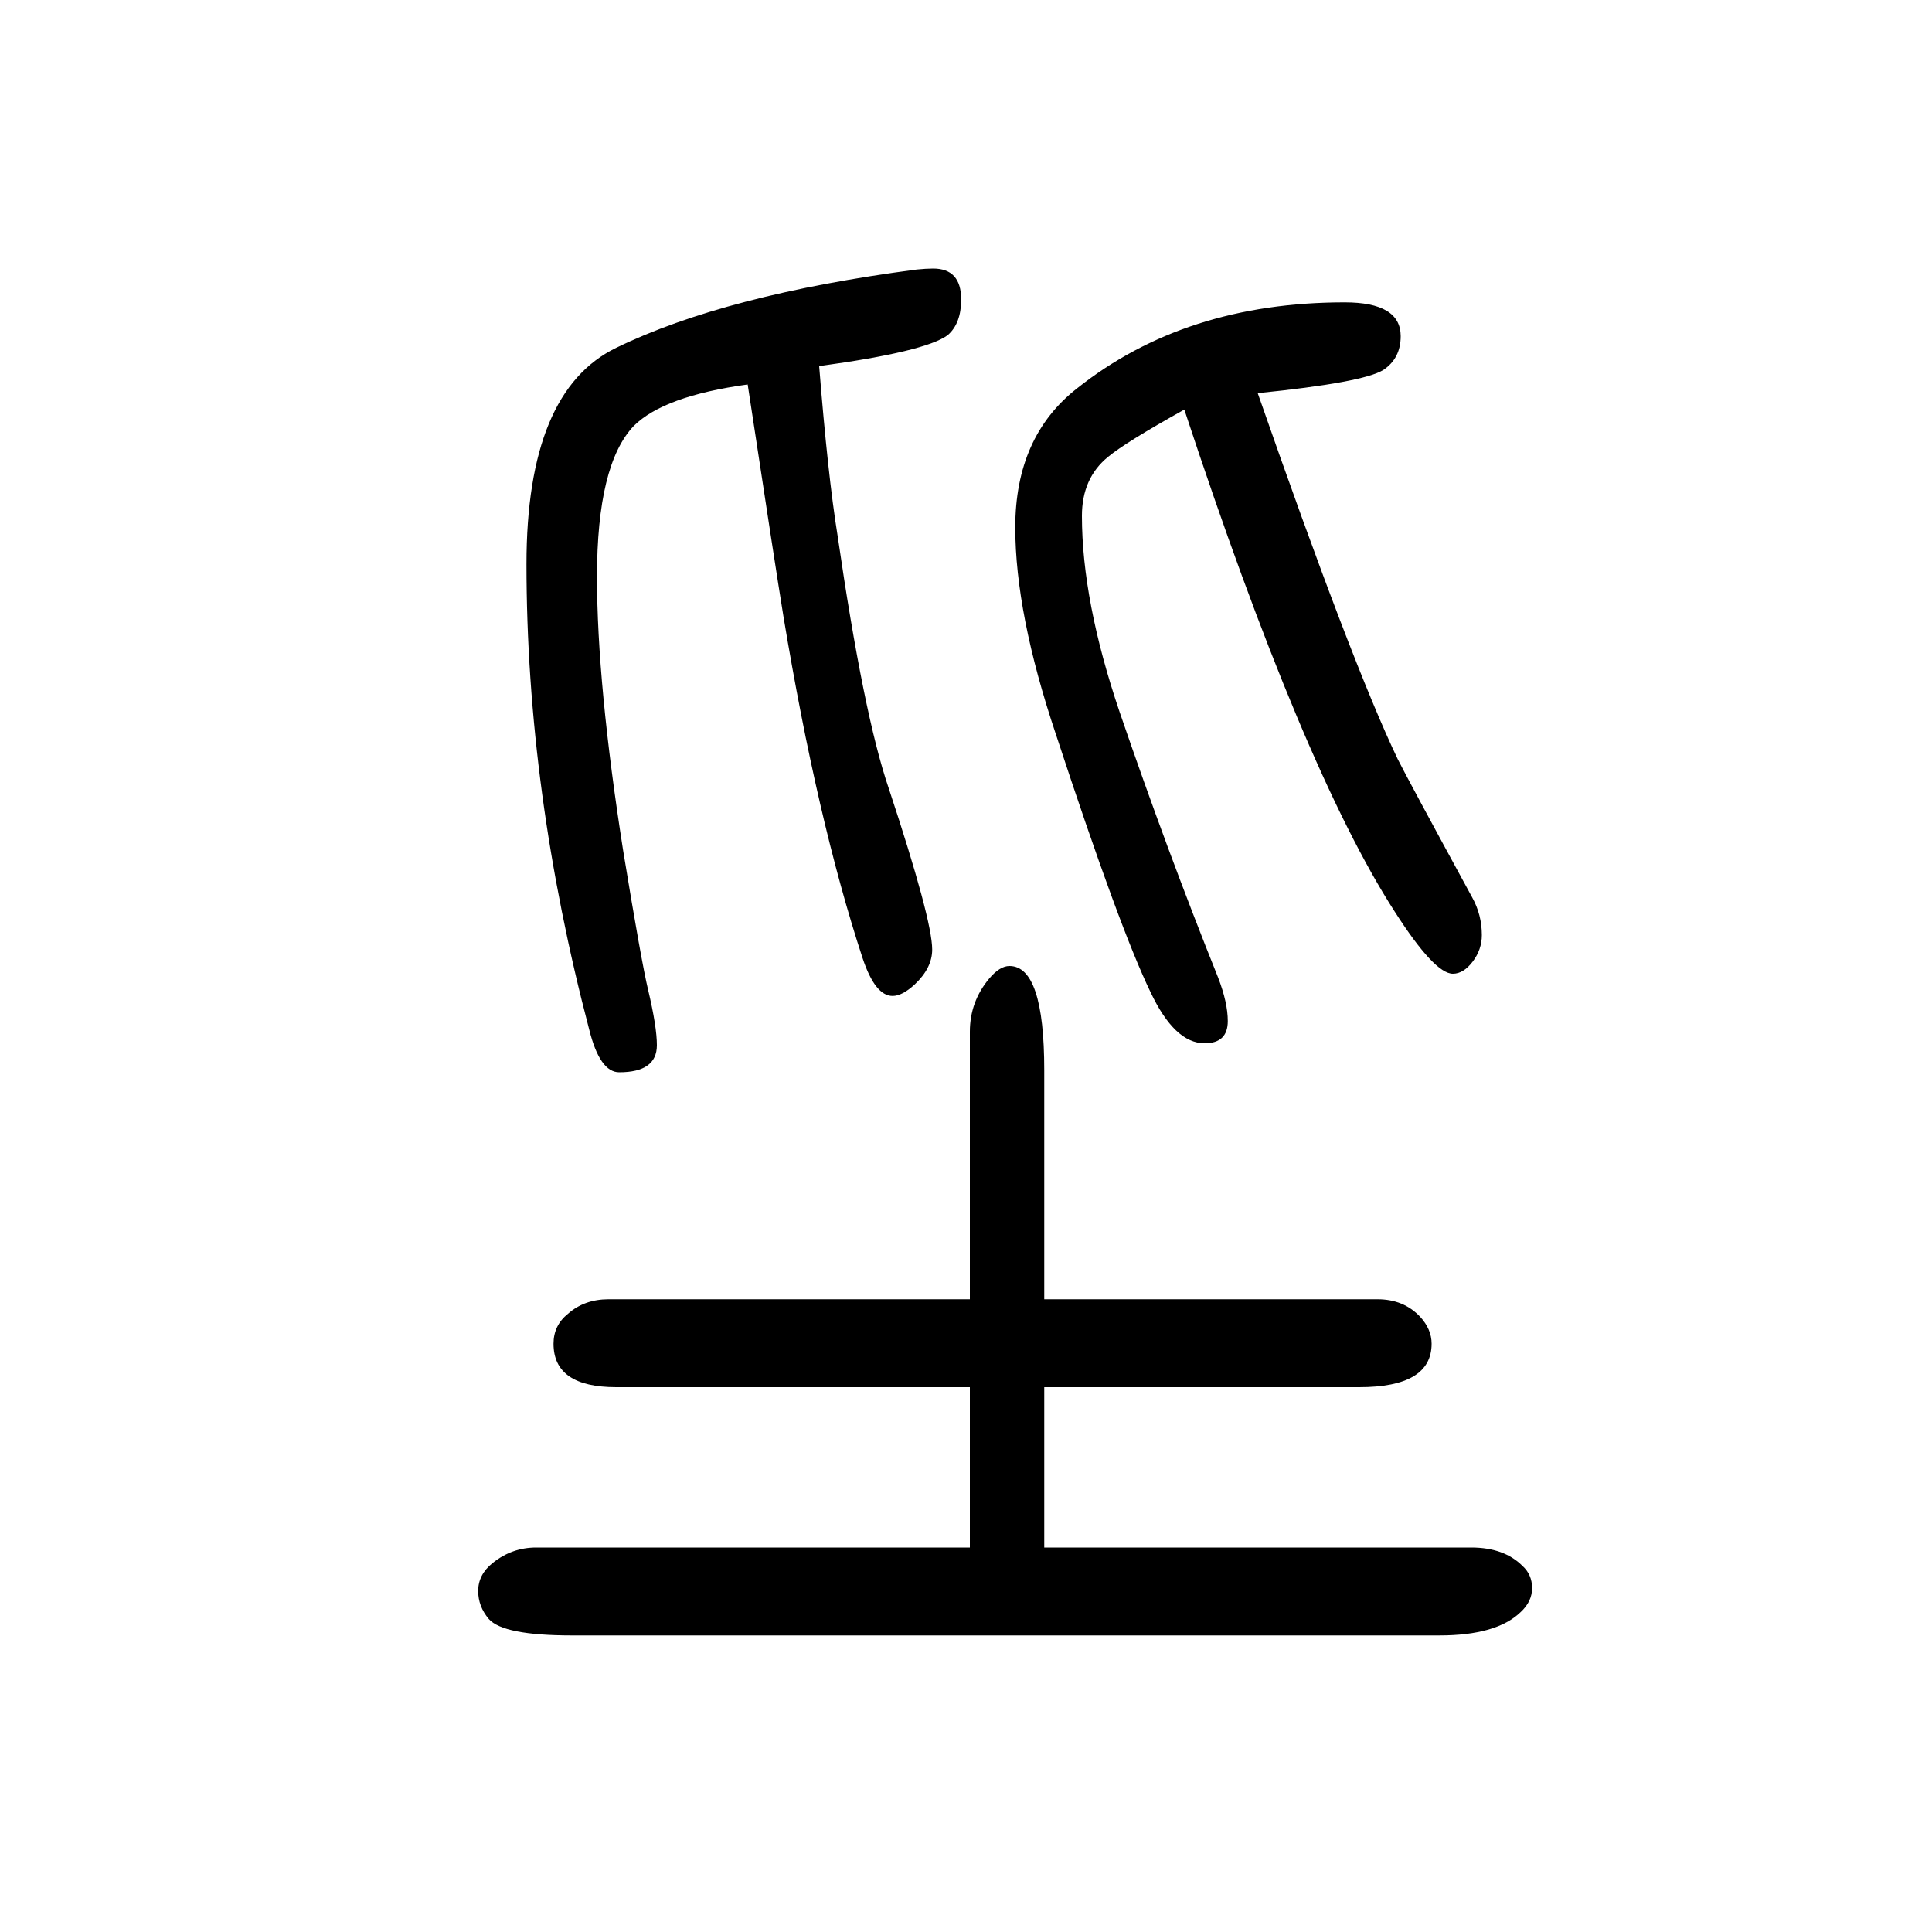 <svg xmlns="http://www.w3.org/2000/svg" xmlns:xlink="http://www.w3.org/1999/xlink" height="100" width="100" version="1.1"><path d="M1004 48v166h-366q-65 0 -65 45q0 19 15 31q17 15 42 15h374v277q0 31 20 55q11 13 21 13q36 0 36 -108v-237h345q27 0 44 -18q12 -13 12 -28q0 -45 -75 -45h-326v-166h442q34 0 53 -19q10 -9 10 -23t-12 -25q-25 -24 -84 -24h-898q-71 0 -86 17q-11 13 -11 29
q0 17 15 29q20 16 45 16h449zM774 1252q-87 -12 -118 -43q-38 -40 -38 -156q0 -111 27 -283q19 -116 26 -145q9 -38 9 -57q0 -28 -39 -28q-20 0 -31 44q-65 247 -65 482q0 179 93 224q113 55 311 81q10 1 17 1q29 0 29 -32q0 -25 -14 -37q-23 -17 -133 -32q9 -113 19 -175
q27 -186 53 -262q45 -136 45 -167q0 -19 -18 -36q-13 -12 -23 -12q-18 0 -31 39q-47 143 -82 354q-8 49 -37 240zM1226 1226q-61 -34 -79 -49q-27 -22 -27 -61q0 -88 39 -203q49 -143 102 -275q10 -26 10 -45q0 -23 -24 -23q-31 0 -56 53q-32 66 -98 267q-42 125 -42 214
q0 94 64 144q112 89 277 89q58 0 58 -35q0 -23 -18 -35q-21 -13 -130 -24q98 -281 145 -379q10 -20 77 -143q10 -18 10 -39q0 -15 -9.5 -27.5t-20.5 -12.5q-19 0 -60 64q-95 147 -218 520z" style="" transform="scale(0.05 -0.05) translate(0 -1650)"/></svg>